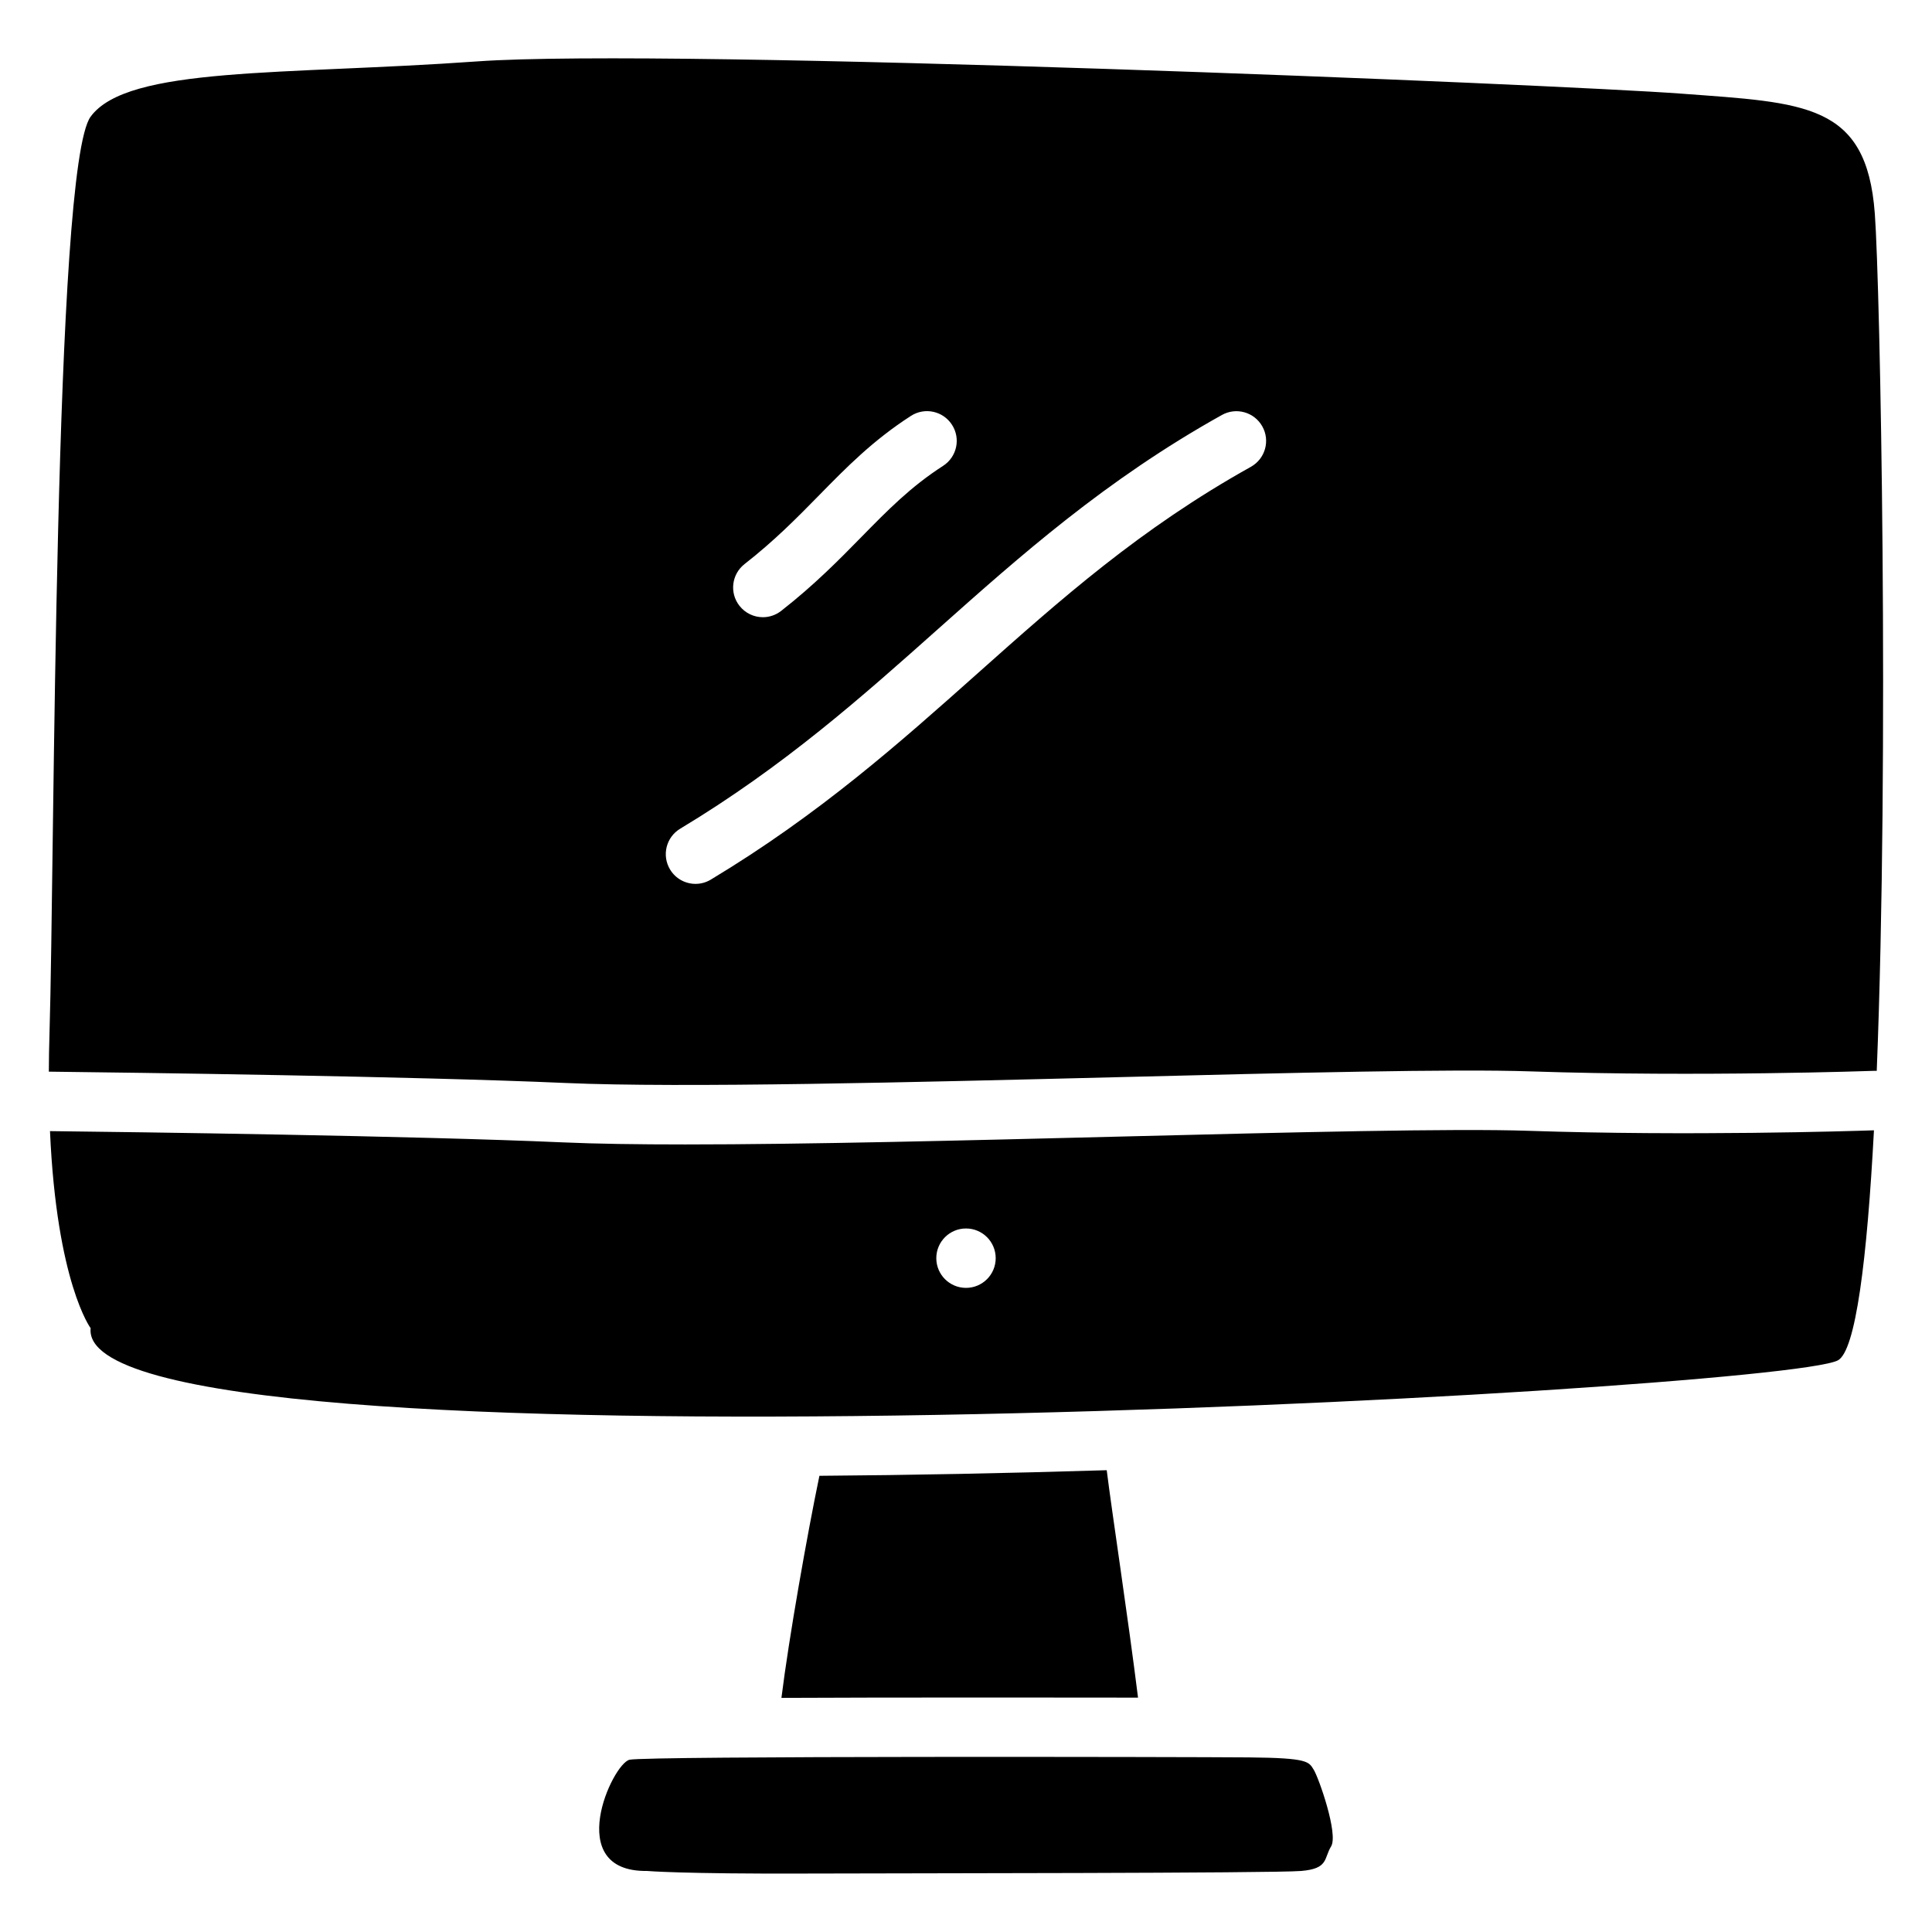 <?xml version="1.0" encoding="UTF-8"?>
<!-- Uploaded to: ICON Repo, www.iconrepo.com, Generator: ICON Repo Mixer Tools -->
<svg fill="#000000" width="800px" height="800px" version="1.1" viewBox="144 144 512 512" xmlns="http://www.w3.org/2000/svg">
 <g>
  <path d="m475.01 609.73c-15.824-0.137-159.64-0.414-164.18 0.621-4.547 1.043-17.801 29.746 4.613 29.473 0 0 9.199 0.809 42.195 0.688 24.797-0.09 123.95-0.07 131.21-0.688 7.254-0.621 5.934-3.258 7.91-6.516 1.977-3.258-3.297-18.234-4.613-20.32-1.32-2.09-1.309-3.121-17.133-3.258z"/>
  <path d="m445.59 593.89c-2.688-21.551-6.918-49.141-8.297-60.27-26.293 0.809-52.074 1.309-76.141 1.484-3.207 15.418-8.078 42.883-10.066 58.852 13.777-0.07 32.07-0.098 56.461-0.098 13.75-0.008 26.934 0.012 38.043 0.031z"/>
  <path d="m640.84 200.56c-2.176-29.293-18.52-29.293-51.266-31.742-32.746-2.441-267.93-12.211-319.14-8.543-51.211 3.66-92.605 1.219-102.42 14.648-9.809 13.434-9.504 197.02-10.895 242.92-0.109 3.531-0.168 6.918-0.176 10.156 21.656 0.254 96.668 1.23 136.86 3 30.84 1.359 92.379-0.188 146.66-1.543 45.57-1.141 88.609-2.223 109.27-1.523 44.438 1.496 90.605-0.137 91.059-0.156 0.188-0.012 0.375 0 0.562 0.012 3.344-83.547 0.934-207.76-0.512-227.23zm-299.53 92.926c8-6.25 13.965-12.328 19.73-18.203 7.34-7.488 14.277-14.562 24.363-21.066 3.652-2.363 8.52-1.309 10.883 2.352 2.363 3.652 1.309 8.52-2.352 10.883-8.609 5.551-14.652 11.719-21.648 18.852-5.836 5.953-12.457 12.703-21.273 19.59-1.438 1.121-3.148 1.672-4.84 1.672-2.344 0-4.656-1.043-6.211-3.031-2.688-3.418-2.078-8.367 1.348-11.047zm134.19-25.777c-29.383 16.395-50.312 35.039-72.473 54.781-20.586 18.344-41.879 37.305-70.652 54.613-1.27 0.766-2.668 1.133-4.055 1.133-2.668 0-5.273-1.359-6.75-3.816-2.242-3.731-1.043-8.562 2.688-10.805 27.512-16.551 48.246-35.02 68.289-52.879 21.824-19.434 44.387-39.539 75.277-56.766 3.797-2.117 8.59-0.758 10.707 3.039 2.125 3.781 0.77 8.57-3.031 10.699z"/>
  <path d="m549.2 443.68c-20.191-0.68-63.004 0.395-108.34 1.523-41.082 1.031-83.168 2.086-115.26 2.086-12.594 0-23.645-0.156-32.492-0.551-39.664-1.75-113.66-2.727-135.86-2.981 1.77 40.168 10.773 52.223 10.773 52.223-4.359 41.504 446.67 16.953 463.01 8.543 4.773-2.449 7.773-26.883 9.586-60.98-6.129 0.215-49.512 1.543-91.422 0.137zm-149.2 41.621c-4.348 0-7.871-3.523-7.871-7.871 0-4.348 3.523-7.871 7.871-7.871s7.871 3.523 7.871 7.871c0 4.348-3.523 7.871-7.871 7.871z"/>
 </g>
</svg>
